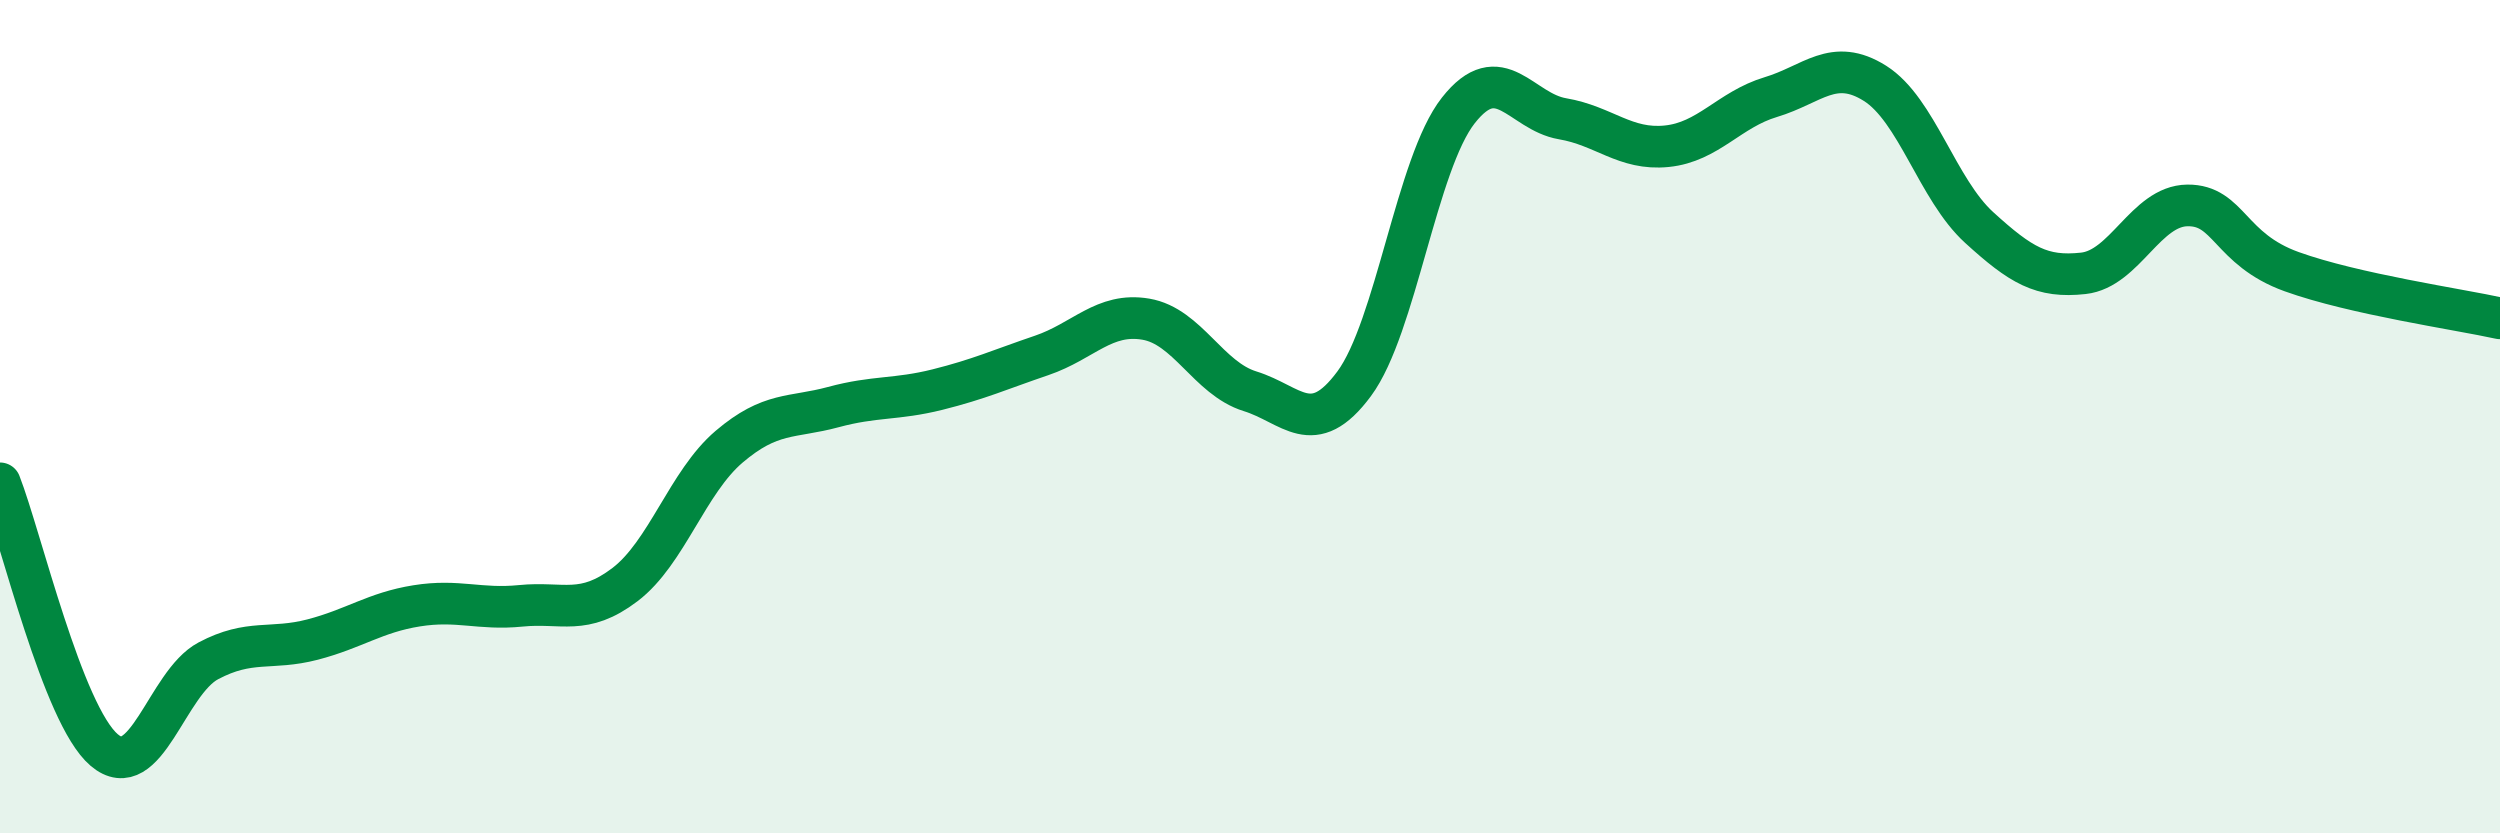 
    <svg width="60" height="20" viewBox="0 0 60 20" xmlns="http://www.w3.org/2000/svg">
      <path
        d="M 0,11.6 C 0.5,12.88 1.5,17.15 2.5,18 C 3.5,18.85 4,16.39 5,15.86 C 6,15.33 6.5,15.61 7.5,15.35 C 8.5,15.09 9,14.7 10,14.54 C 11,14.38 11.5,14.64 12.5,14.54 C 13.5,14.44 14,14.79 15,14.03 C 16,13.27 16.5,11.57 17.5,10.72 C 18.5,9.87 19,10.04 20,9.77 C 21,9.5 21.5,9.6 22.5,9.35 C 23.5,9.1 24,8.87 25,8.53 C 26,8.19 26.5,7.49 27.5,7.66 C 28.5,7.83 29,9.08 30,9.39 C 31,9.7 31.5,10.56 32.5,9.21 C 33.5,7.86 34,3.92 35,2.65 C 36,1.38 36.5,2.68 37.5,2.85 C 38.5,3.02 39,3.61 40,3.51 C 41,3.41 41.5,2.63 42.5,2.33 C 43.5,2.03 44,1.37 45,2 C 46,2.63 46.5,4.55 47.5,5.46 C 48.5,6.37 49,6.67 50,6.56 C 51,6.45 51.5,4.94 52.5,4.93 C 53.5,4.92 53.5,5.98 55,6.52 C 56.5,7.06 59,7.42 60,7.64L60 20L0 20Z"
        fill="#008740"
        opacity="0.1"
        stroke-linecap="round"
        stroke-linejoin="round"
      />
      <path
        d="M 0,11.6 C 0.5,12.88 1.5,17.15 2.5,18 C 3.5,18.85 4,16.39 5,15.86 C 6,15.33 6.5,15.61 7.5,15.35 C 8.5,15.09 9,14.7 10,14.54 C 11,14.38 11.5,14.64 12.5,14.54 C 13.5,14.44 14,14.79 15,14.03 C 16,13.27 16.5,11.57 17.5,10.72 C 18.5,9.87 19,10.04 20,9.77 C 21,9.5 21.5,9.6 22.5,9.35 C 23.5,9.1 24,8.87 25,8.53 C 26,8.19 26.5,7.49 27.5,7.66 C 28.5,7.83 29,9.08 30,9.39 C 31,9.7 31.5,10.56 32.5,9.21 C 33.5,7.86 34,3.92 35,2.65 C 36,1.38 36.5,2.68 37.5,2.85 C 38.5,3.02 39,3.61 40,3.51 C 41,3.41 41.5,2.63 42.5,2.33 C 43.5,2.03 44,1.37 45,2 C 46,2.63 46.5,4.55 47.5,5.46 C 48.5,6.37 49,6.67 50,6.56 C 51,6.45 51.5,4.94 52.5,4.93 C 53.5,4.92 53.5,5.98 55,6.52 C 56.5,7.06 59,7.42 60,7.64"
        stroke="#008740"
        stroke-width="1"
        fill="none"
        stroke-linecap="round"
        stroke-linejoin="round"
      />
    </svg>
  